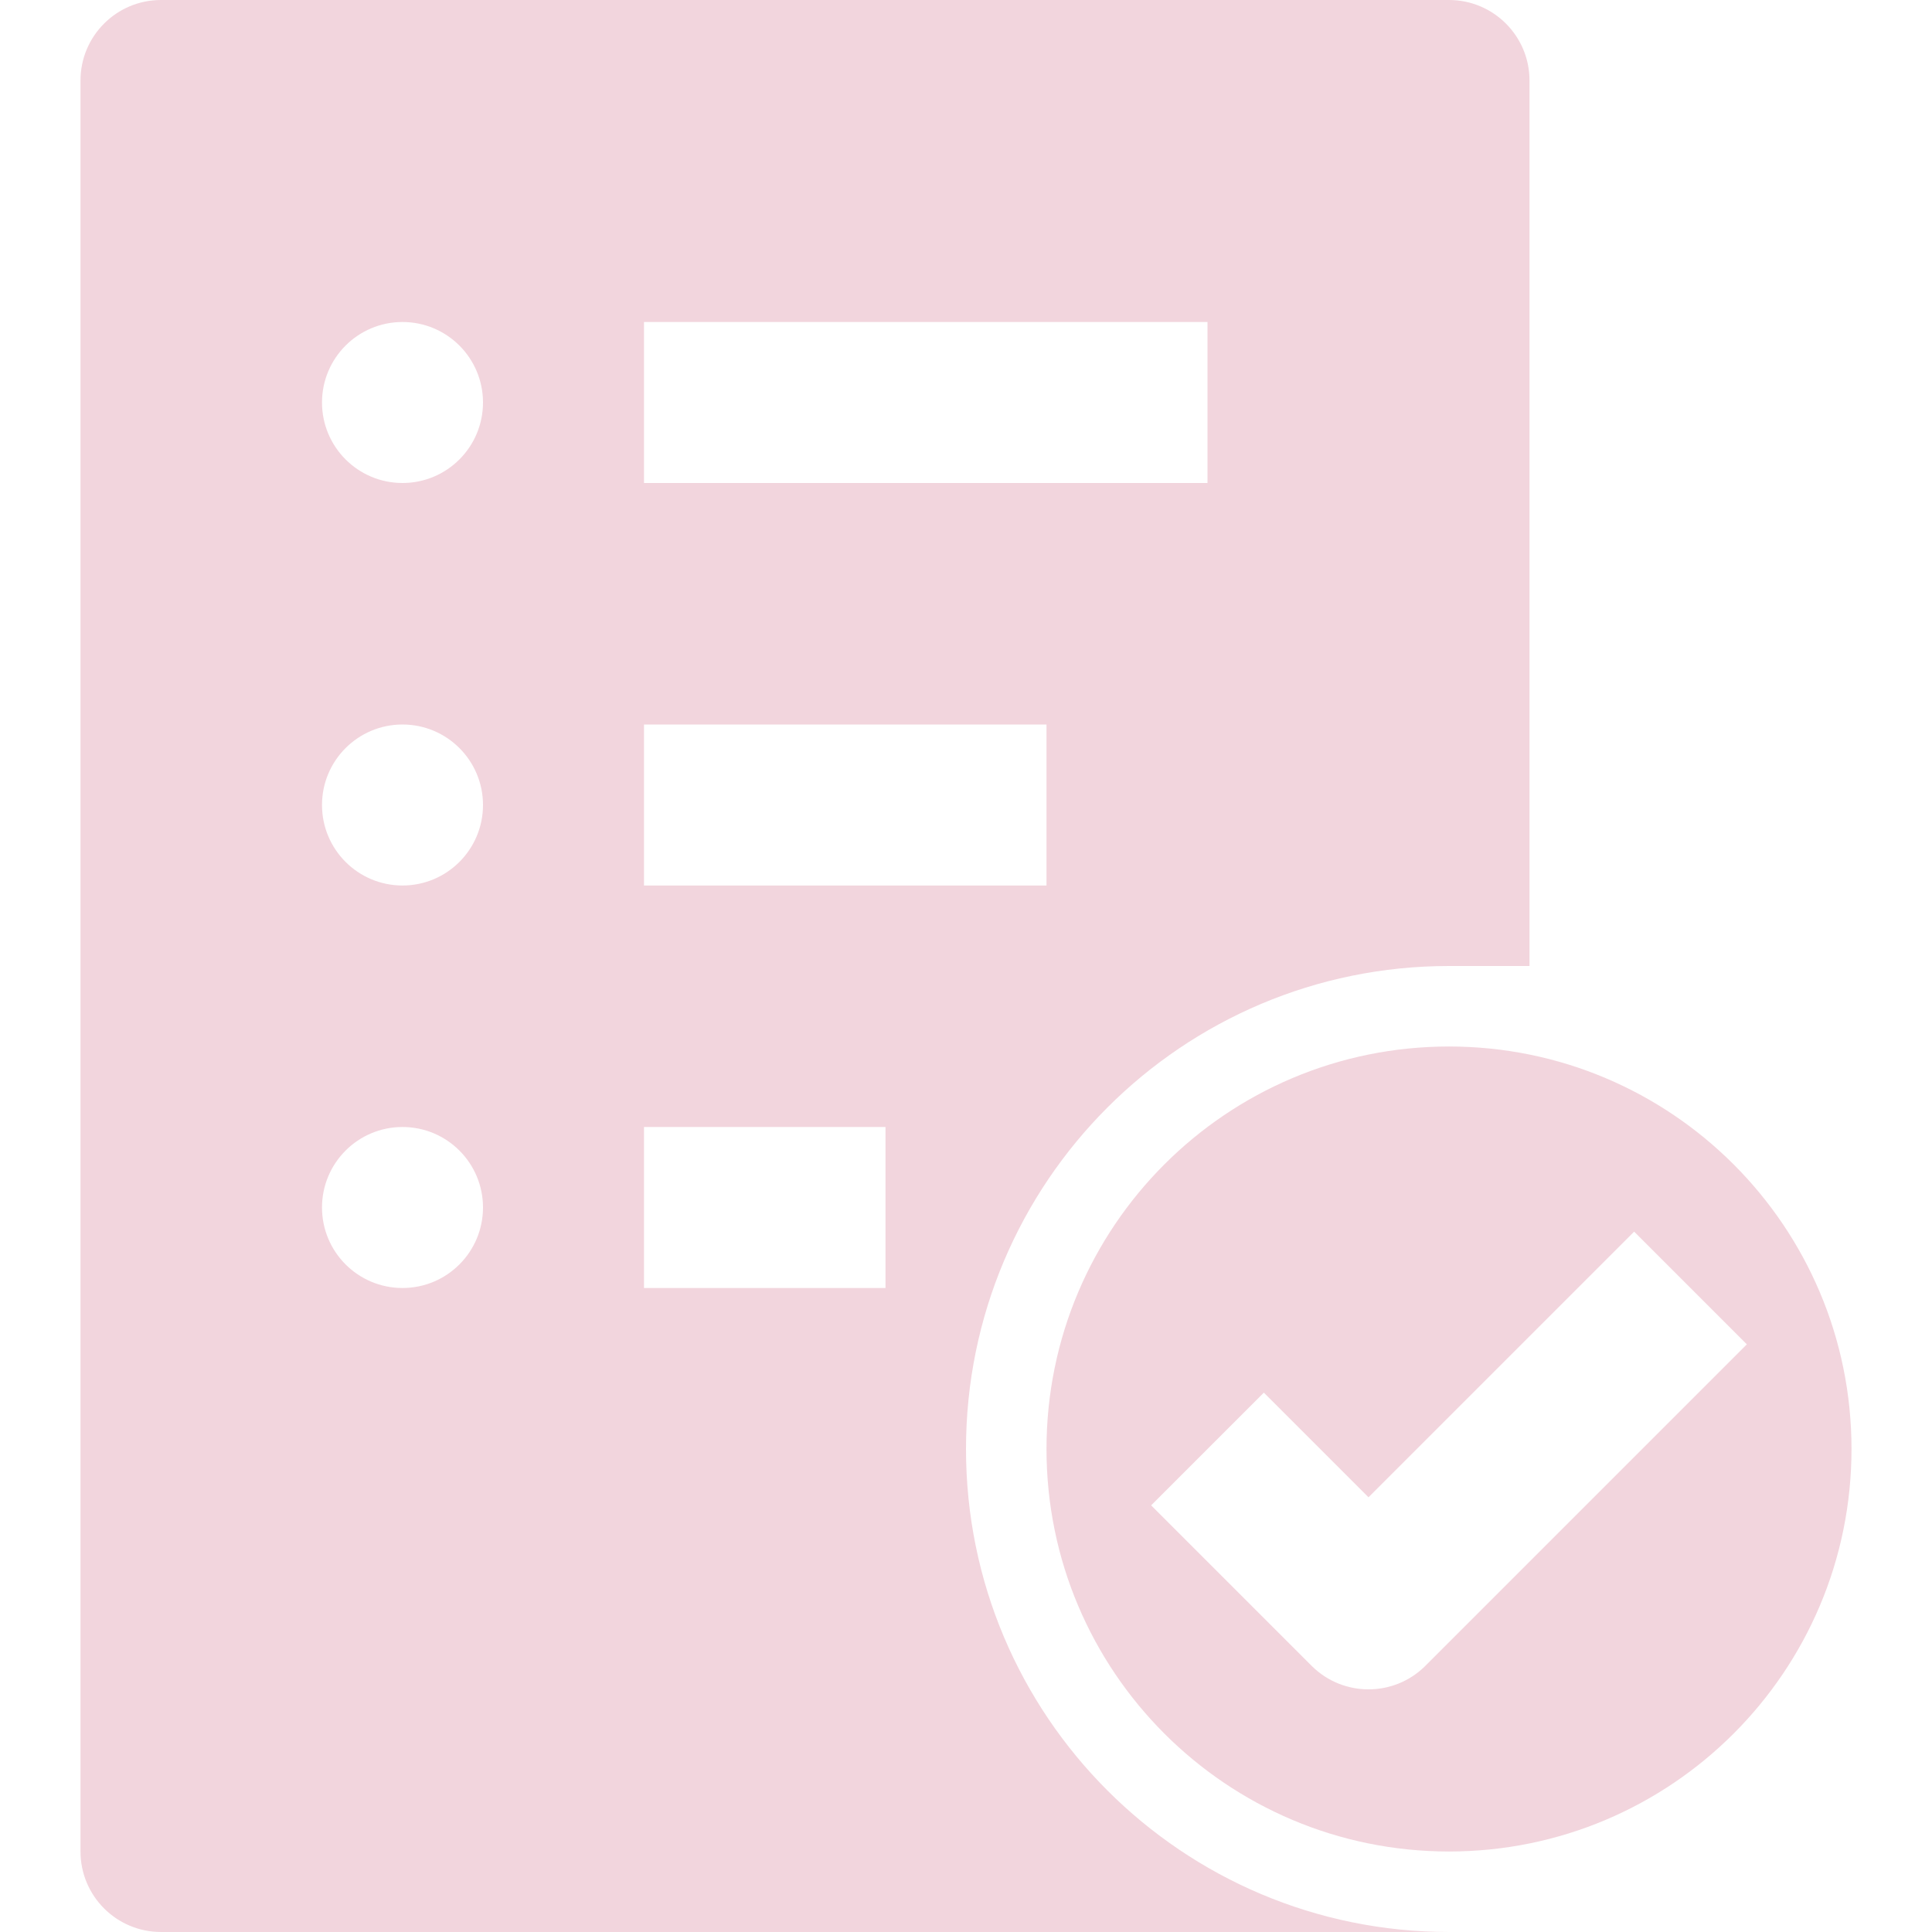 <svg xmlns="http://www.w3.org/2000/svg" xmlns:xlink="http://www.w3.org/1999/xlink" width="512" height="512" x="0" y="0" viewBox="0 0 512 512" style="enable-background:new 0 0 512 512" xml:space="preserve" class="">  <g>    <path d="M384 277.333c-58.91 0-106.667 47.756-106.667 106.667S325.09 490.667 384 490.667 490.667 442.91 490.667 384 442.91 277.333 384 277.333zM377.6 441.6c-8.295 8.131-21.571 8.131-29.867 0l-42.667-42.667 29.867-29.867 27.733 27.733 70.4-70.4 29.867 29.867L377.6 441.6z" fill="#f2d5dd" opacity="1" data-original="#000000" class=""></path>    <path d="M256 384c0-70.692 57.308-128 128-128h21.333V21.333C405.333 9.551 395.782 0 384 0H42.667C30.885 0 21.333 9.551 21.333 21.333v469.333c0 11.782 9.551 21.333 21.333 21.333H384C313.308 512 256 454.693 256 384zM170.667 85.333H320V128H170.667V85.333zm0 106.667h106.667v42.667H170.667V192zm-64 149.333c-11.782 0-21.333-9.551-21.333-21.333s9.551-21.333 21.333-21.333c11.782 0 21.333 9.551 21.333 21.333s-9.551 21.333-21.333 21.333zm0-106.666c-11.782 0-21.333-9.551-21.333-21.333 0-11.782 9.551-21.333 21.333-21.333 11.782 0 21.333 9.551 21.333 21.333 0 11.781-9.551 21.333-21.333 21.333zm0-106.667c-11.782 0-21.333-9.551-21.333-21.333 0-11.782 9.551-21.333 21.333-21.333 11.782 0 21.333 9.551 21.333 21.333 0 11.782-9.551 21.333-21.333 21.333zm128 213.333h-64v-42.667h64v42.667z" fill="#f2d5dd" opacity="1" data-original="#000000" class=""></path>  </g></svg>